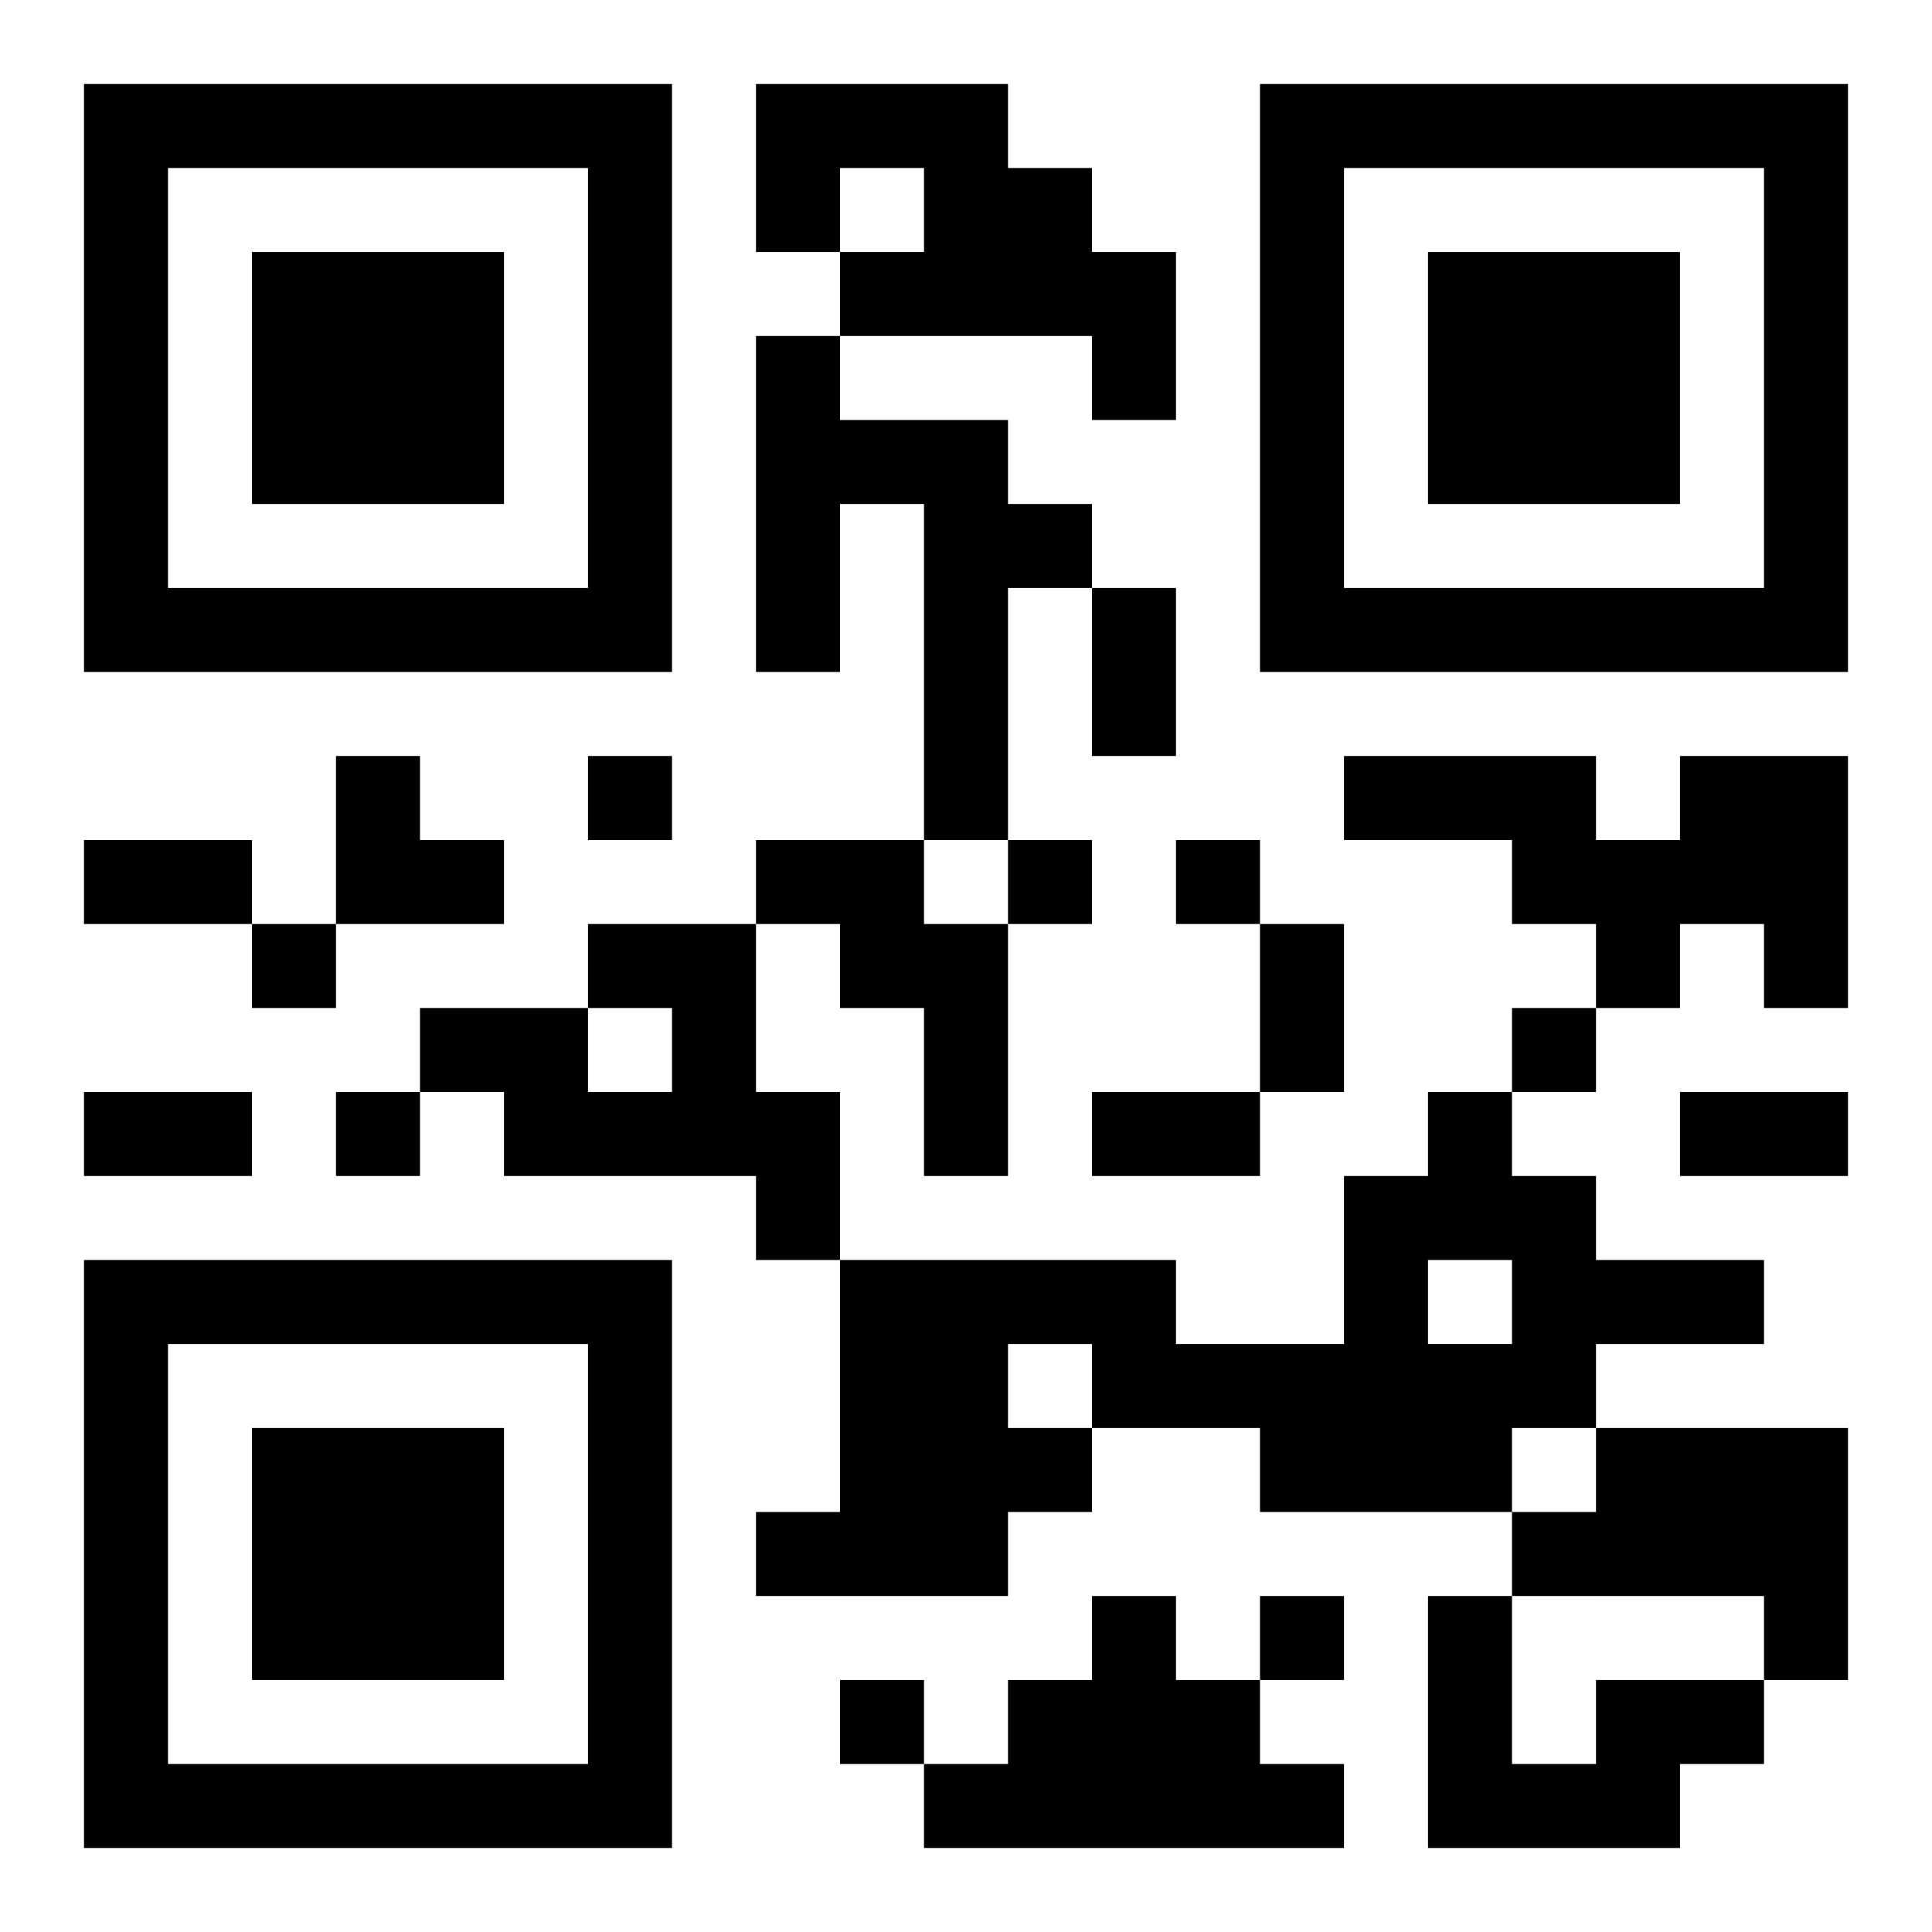 <?xml version="1.0" encoding="UTF-8"?>
<!DOCTYPE svg PUBLIC "-//W3C//DTD SVG 1.1//EN" "http://www.w3.org/Graphics/SVG/1.1/DTD/svg11.dtd">
<svg xmlns="http://www.w3.org/2000/svg" version="1.1" viewBox="0 0 23 23" stroke="none">
	<rect width="100%" height="100%" fill="#ffffff"/>
	<path d="M1,1h7v1h-7z M9,1h3v1h-3z M15,1h7v1h-7z M1,2h1v6h-1z M7,2h1v6h-1z M9,2h1v1h-1z M11,2h2v2h-2z M15,2h1v6h-1z M21,2h1v6h-1z M3,3h3v3h-3z M10,3h1v1h-1z M13,3h1v2h-1z M17,3h3v3h-3z M9,4h1v4h-1z M10,5h2v1h-2z M11,6h1v4h-1z M12,6h1v1h-1z M2,7h5v1h-5z M13,7h1v2h-1z M16,7h5v1h-5z M4,9h1v2h-1z M7,9h1v1h-1z M16,9h3v1h-3z M20,9h2v2h-2z M1,10h2v1h-2z M5,10h1v1h-1z M9,10h2v1h-2z M12,10h1v1h-1z M14,10h1v1h-1z M18,10h2v1h-2z M3,11h1v1h-1z M7,11h2v1h-2z M10,11h2v1h-2z M15,11h1v2h-1z M19,11h1v1h-1z M21,11h1v1h-1z M5,12h2v1h-2z M8,12h1v2h-1z M11,12h1v2h-1z M18,12h1v1h-1z M1,13h2v1h-2z M4,13h1v1h-1z M6,13h2v1h-2z M9,13h1v2h-1z M13,13h2v1h-2z M17,13h1v2h-1z M20,13h2v1h-2z M16,14h1v4h-1z M18,14h1v3h-1z M1,15h7v1h-7z M10,15h2v4h-2z M12,15h2v1h-2z M19,15h2v1h-2z M1,16h1v6h-1z M7,16h1v6h-1z M13,16h3v1h-3z M17,16h1v2h-1z M3,17h3v3h-3z M12,17h1v1h-1z M15,17h1v1h-1z M19,17h3v2h-3z M9,18h1v1h-1z M18,18h1v1h-1z M13,19h1v3h-1z M15,19h1v1h-1z M17,19h1v3h-1z M21,19h1v1h-1z M10,20h1v1h-1z M12,20h1v2h-1z M14,20h1v2h-1z M19,20h2v1h-2z M2,21h5v1h-5z M11,21h1v1h-1z M15,21h1v1h-1z M18,21h2v1h-2z" fill="#000000"/>
</svg>
